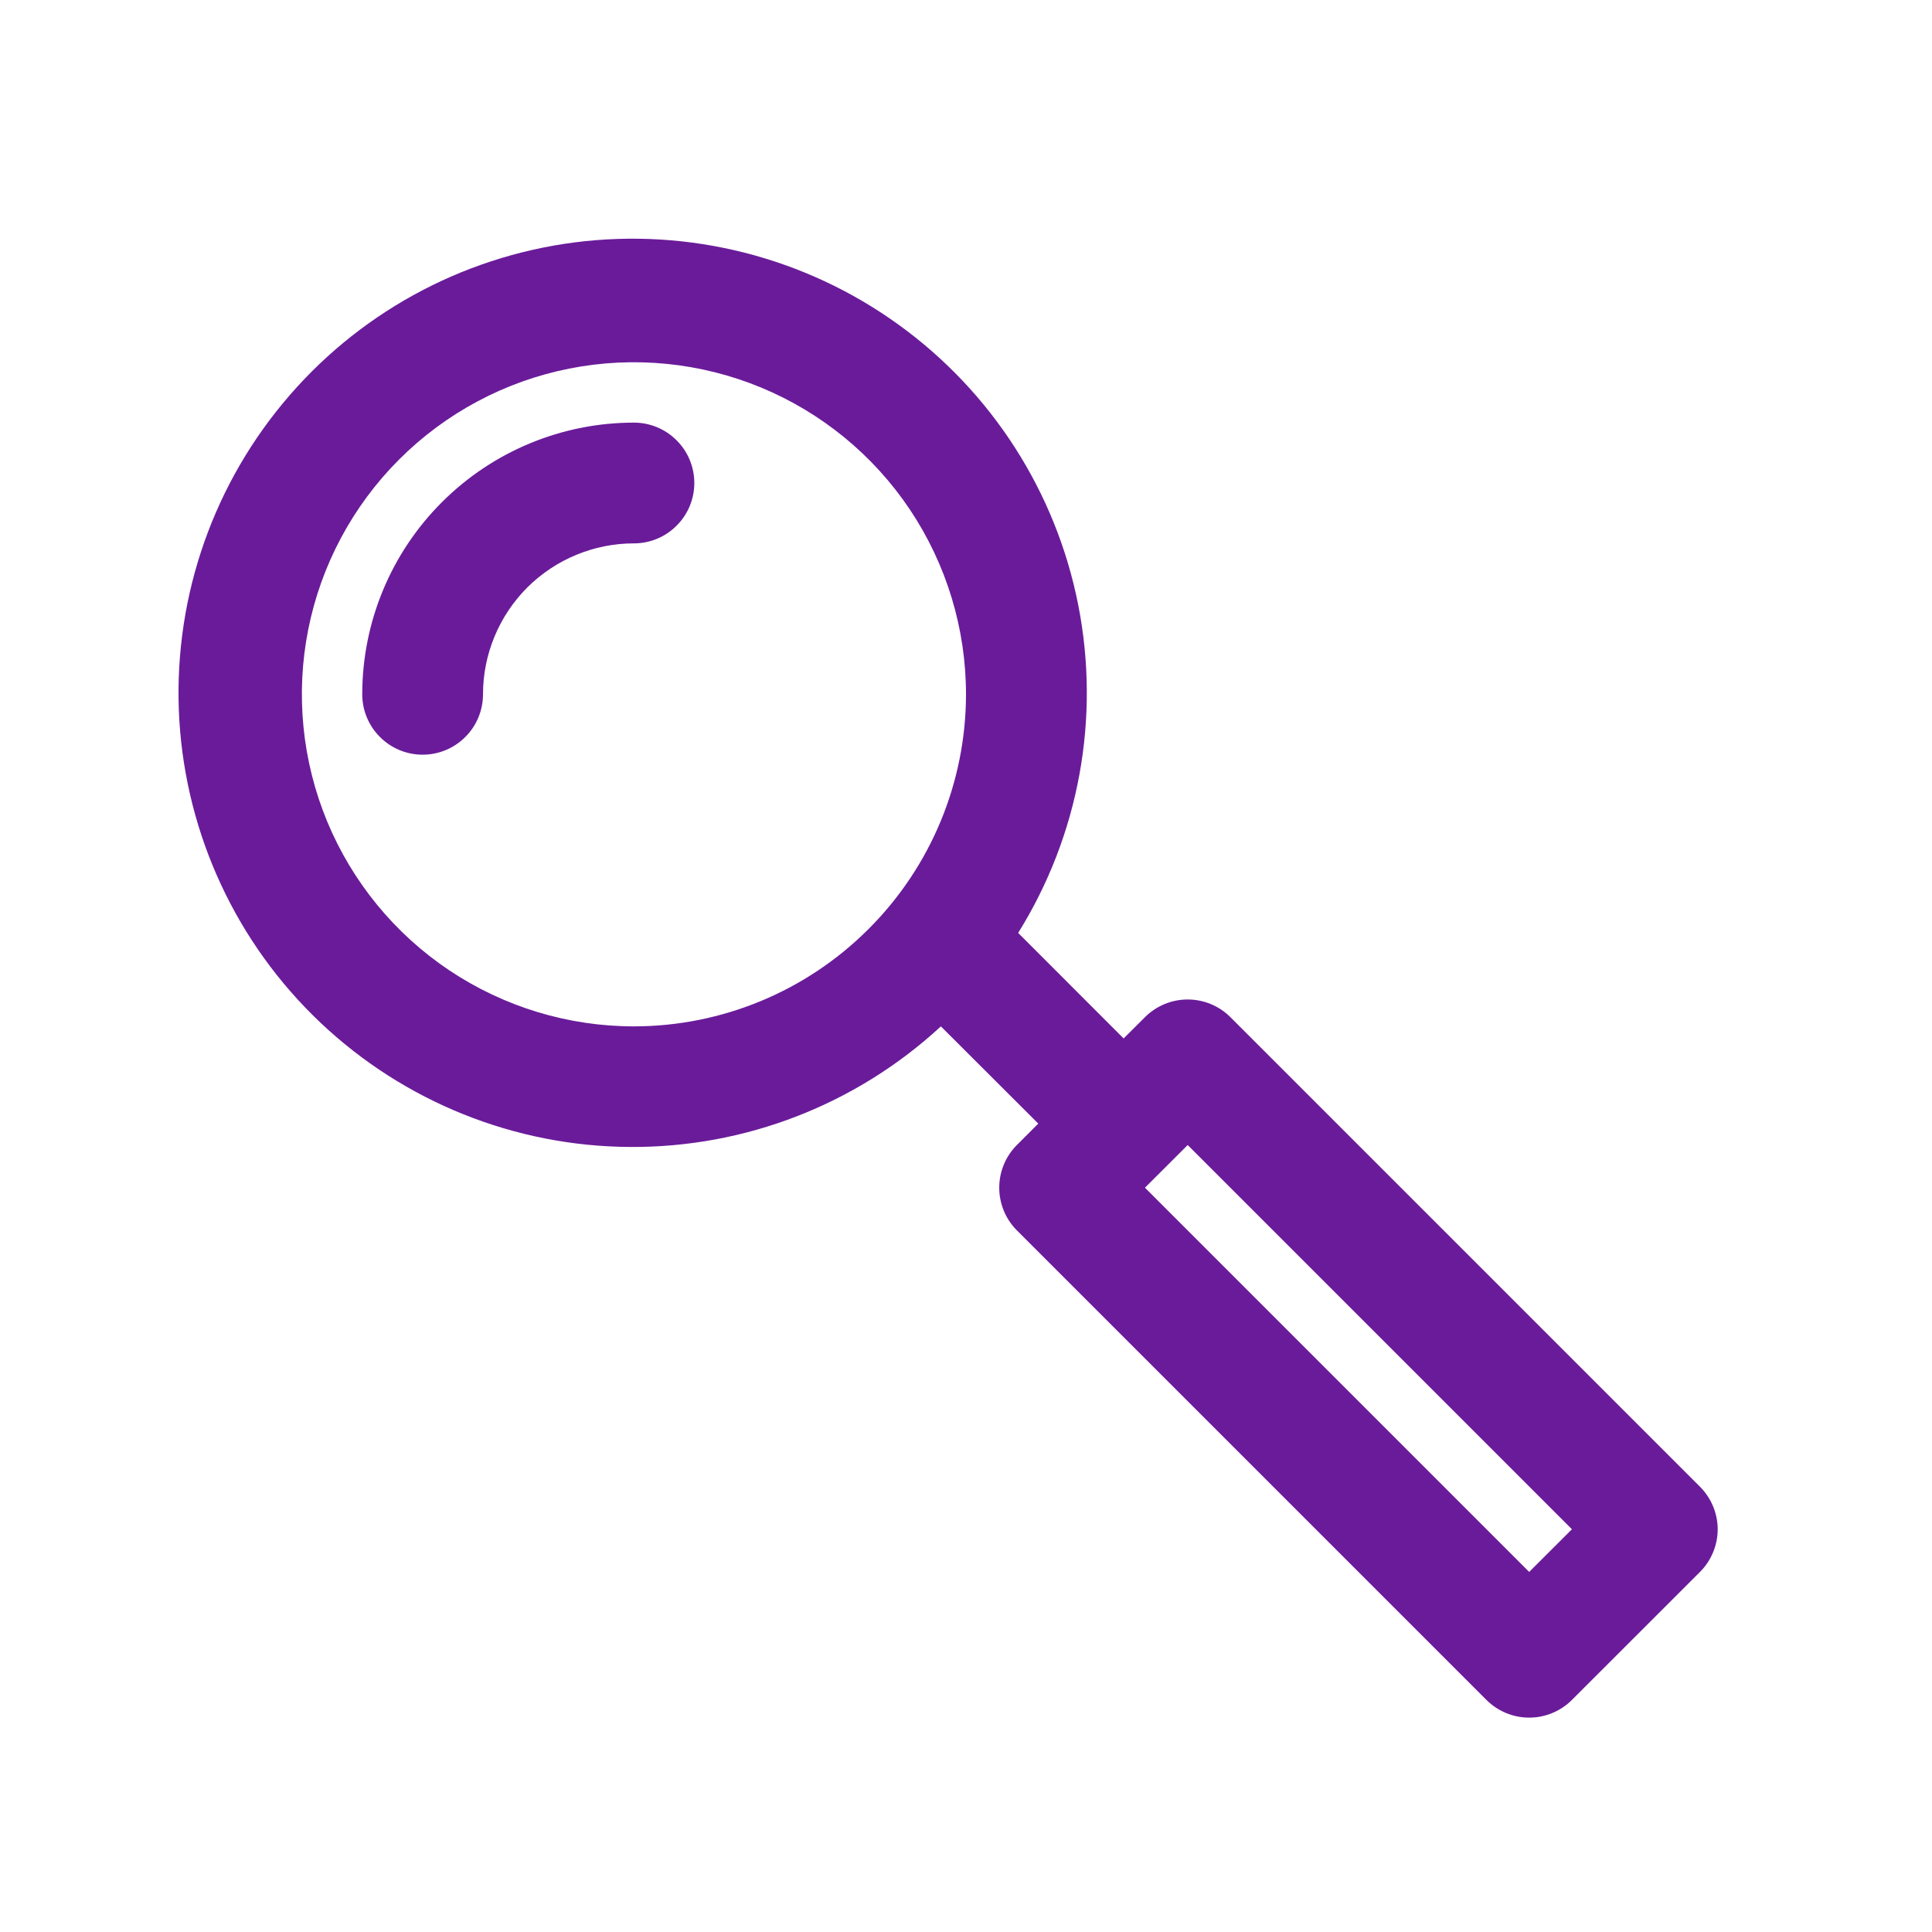 <svg width="24" height="24" viewBox="0 0 24 24" fill="none" xmlns="http://www.w3.org/2000/svg">
<path d="M8.625 6C8.625 6.199 8.546 6.39 8.405 6.53C8.265 6.671 8.074 6.75 7.875 6.75C7.378 6.75 6.901 6.948 6.549 7.299C6.198 7.651 6 8.128 6 8.625C6 8.824 5.921 9.015 5.78 9.155C5.64 9.296 5.449 9.375 5.25 9.375C5.051 9.375 4.86 9.296 4.72 9.155C4.579 9.015 4.5 8.824 4.5 8.625C4.5 7.73 4.856 6.871 5.489 6.239C6.122 5.606 6.98 5.25 7.875 5.25C8.074 5.25 8.265 5.329 8.405 5.47C8.546 5.61 8.625 5.801 8.625 6ZM21.338 18.997C21.337 19.196 21.259 19.386 21.118 19.527L19.526 21.118C19.386 21.258 19.195 21.337 18.996 21.337C18.797 21.337 18.607 21.258 18.466 21.118L12.632 15.284C12.492 15.144 12.413 14.953 12.413 14.754C12.413 14.555 12.492 14.364 12.632 14.224L12.898 13.958L11.688 12.75C10.637 13.721 9.257 14.257 7.826 14.248C6.395 14.24 5.021 13.688 3.981 12.704C2.942 11.721 2.316 10.379 2.228 8.951C2.141 7.522 2.6 6.114 3.512 5.012C4.423 3.909 5.72 3.194 7.139 3.011C8.559 2.829 9.994 3.192 11.155 4.028C12.317 4.864 13.117 6.11 13.394 7.514C13.671 8.918 13.405 10.374 12.648 11.589L13.958 12.9L14.224 12.635C14.364 12.495 14.555 12.416 14.754 12.416C14.953 12.416 15.144 12.495 15.284 12.635L21.118 18.469C21.258 18.609 21.337 18.799 21.338 18.997ZM12 8.625C12 7.809 11.758 7.012 11.305 6.333C10.852 5.655 10.207 5.126 9.454 4.814C8.7 4.502 7.87 4.42 7.07 4.579C6.27 4.738 5.535 5.131 4.958 5.708C4.381 6.285 3.988 7.02 3.829 7.82C3.67 8.62 3.752 9.45 4.064 10.204C4.376 10.957 4.905 11.602 5.583 12.055C6.262 12.508 7.059 12.75 7.875 12.75C8.969 12.749 10.017 12.314 10.79 11.54C11.564 10.767 11.999 9.719 12 8.625ZM19.527 18.997L14.754 14.224L14.223 14.754L18.996 19.527L19.527 18.997Z" fill="#6A1B9A"/>
</svg>
